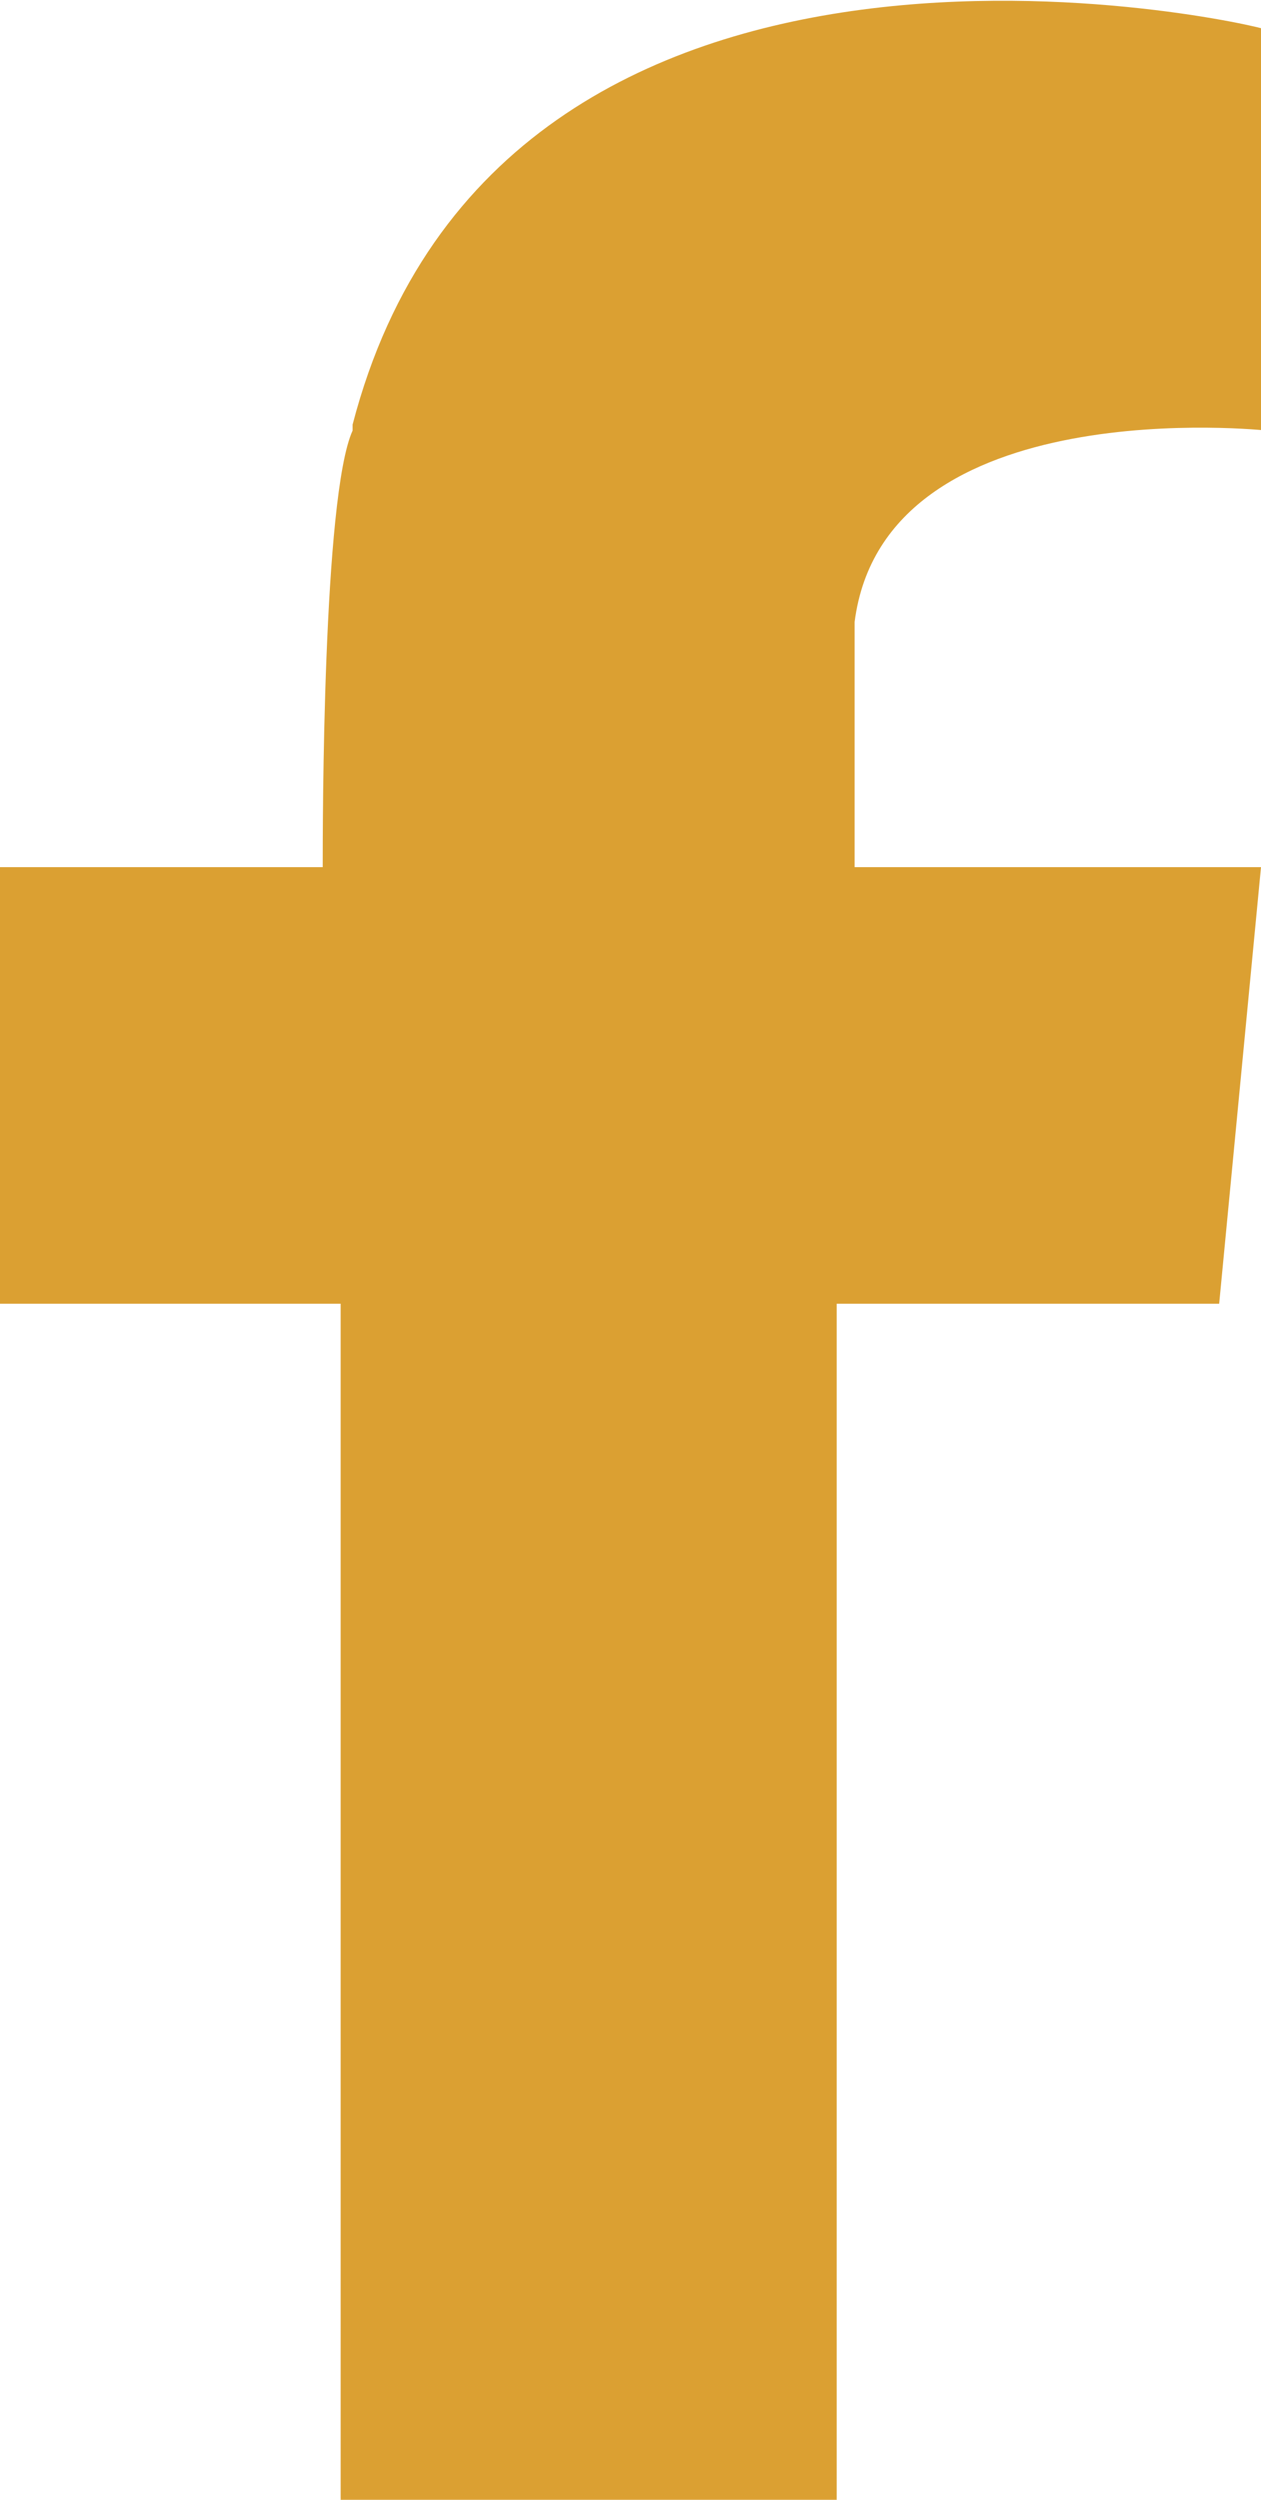 <?xml version="1.0" encoding="utf-8"?>
<!-- Generator: Adobe Illustrator 21.0.0, SVG Export Plug-In . SVG Version: 6.00 Build 0)  -->
<svg version="1.1" id="Layer_1" xmlns="http://www.w3.org/2000/svg" xmlns:xlink="http://www.w3.org/1999/xlink" x="0px" y="0px"
	 width="21.1px" height="41.8px" viewBox="0 0 21.1 41.8" style="enable-background:new 0 0 21.1 41.8;" xml:space="preserve">
<style type="text/css">
	.st0{fill:#DBA032;}
</style>
<path class="st0" d="M20.5,14.5h-6.2v-4.1c0.5-3.9,6.9-3.2,6.9-3.2V6.9l0,0V0.5l0,0l0,0l0,0C21,0.4,8.4-2.5,5.9,7.1l0,0
	c0,0,0,0,0,0.1c-0.5,1.1-0.5,6.6-0.5,7.3H0v7.3h5.7v20H14v-20h6.4l0.7-7.3C21.2,14.5,20.5,14.5,20.5,14.5z"/>
</svg>
